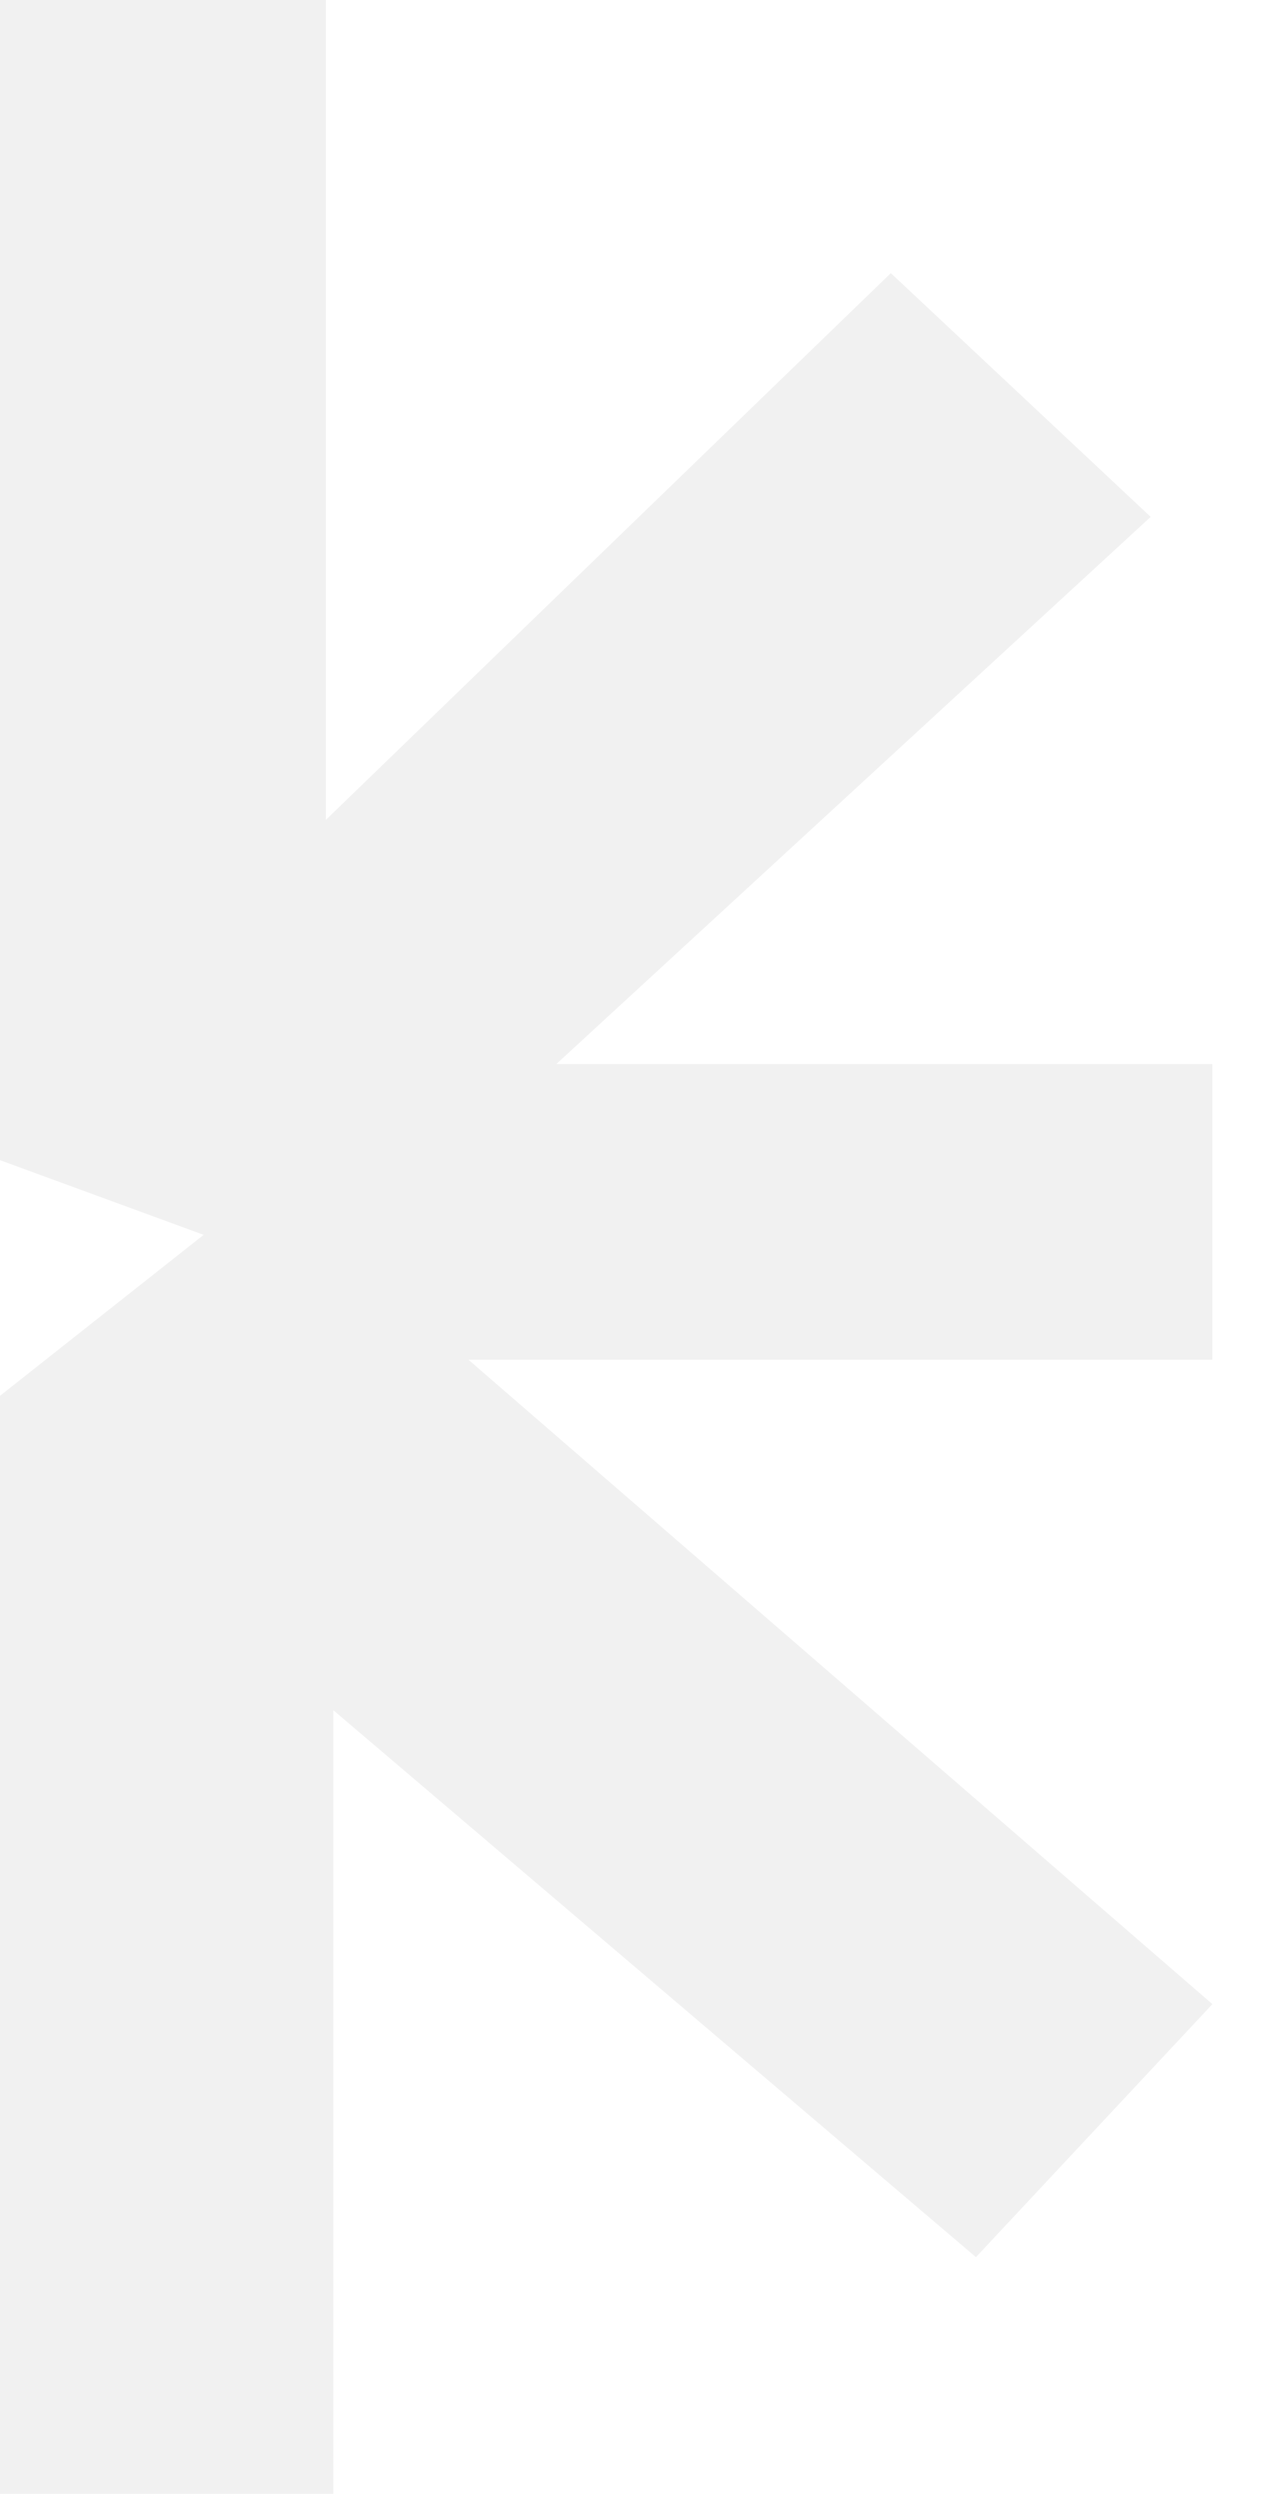 <?xml version="1.0" encoding="UTF-8"?> <svg xmlns="http://www.w3.org/2000/svg" width="123" height="240" viewBox="0 0 123 240" fill="none"> <g opacity="0.16"> <path d="M31.285 0H-1.793V110.718L31.285 113.502V0Z" fill="#A4A4A4"></path> <path d="M32.004 239.411H-1.794V135.416L32.004 125.017V239.411Z" fill="#A4A4A4"></path> <path d="M110.485 49.62L85.537 26.221L-1.793 110.717L31.033 122.752L110.485 49.62Z" fill="#A4A4A4"></path> <path d="M116.411 192.395L93.71 216.684L-1.794 135.416L25.61 113.759L116.411 192.395Z" fill="#A4A4A4"></path> <path d="M116.41 130.527L116.41 102.151L19.934 102.151L19.934 130.527L116.41 130.527Z" fill="#A4A4A4"></path> </g> </svg> 